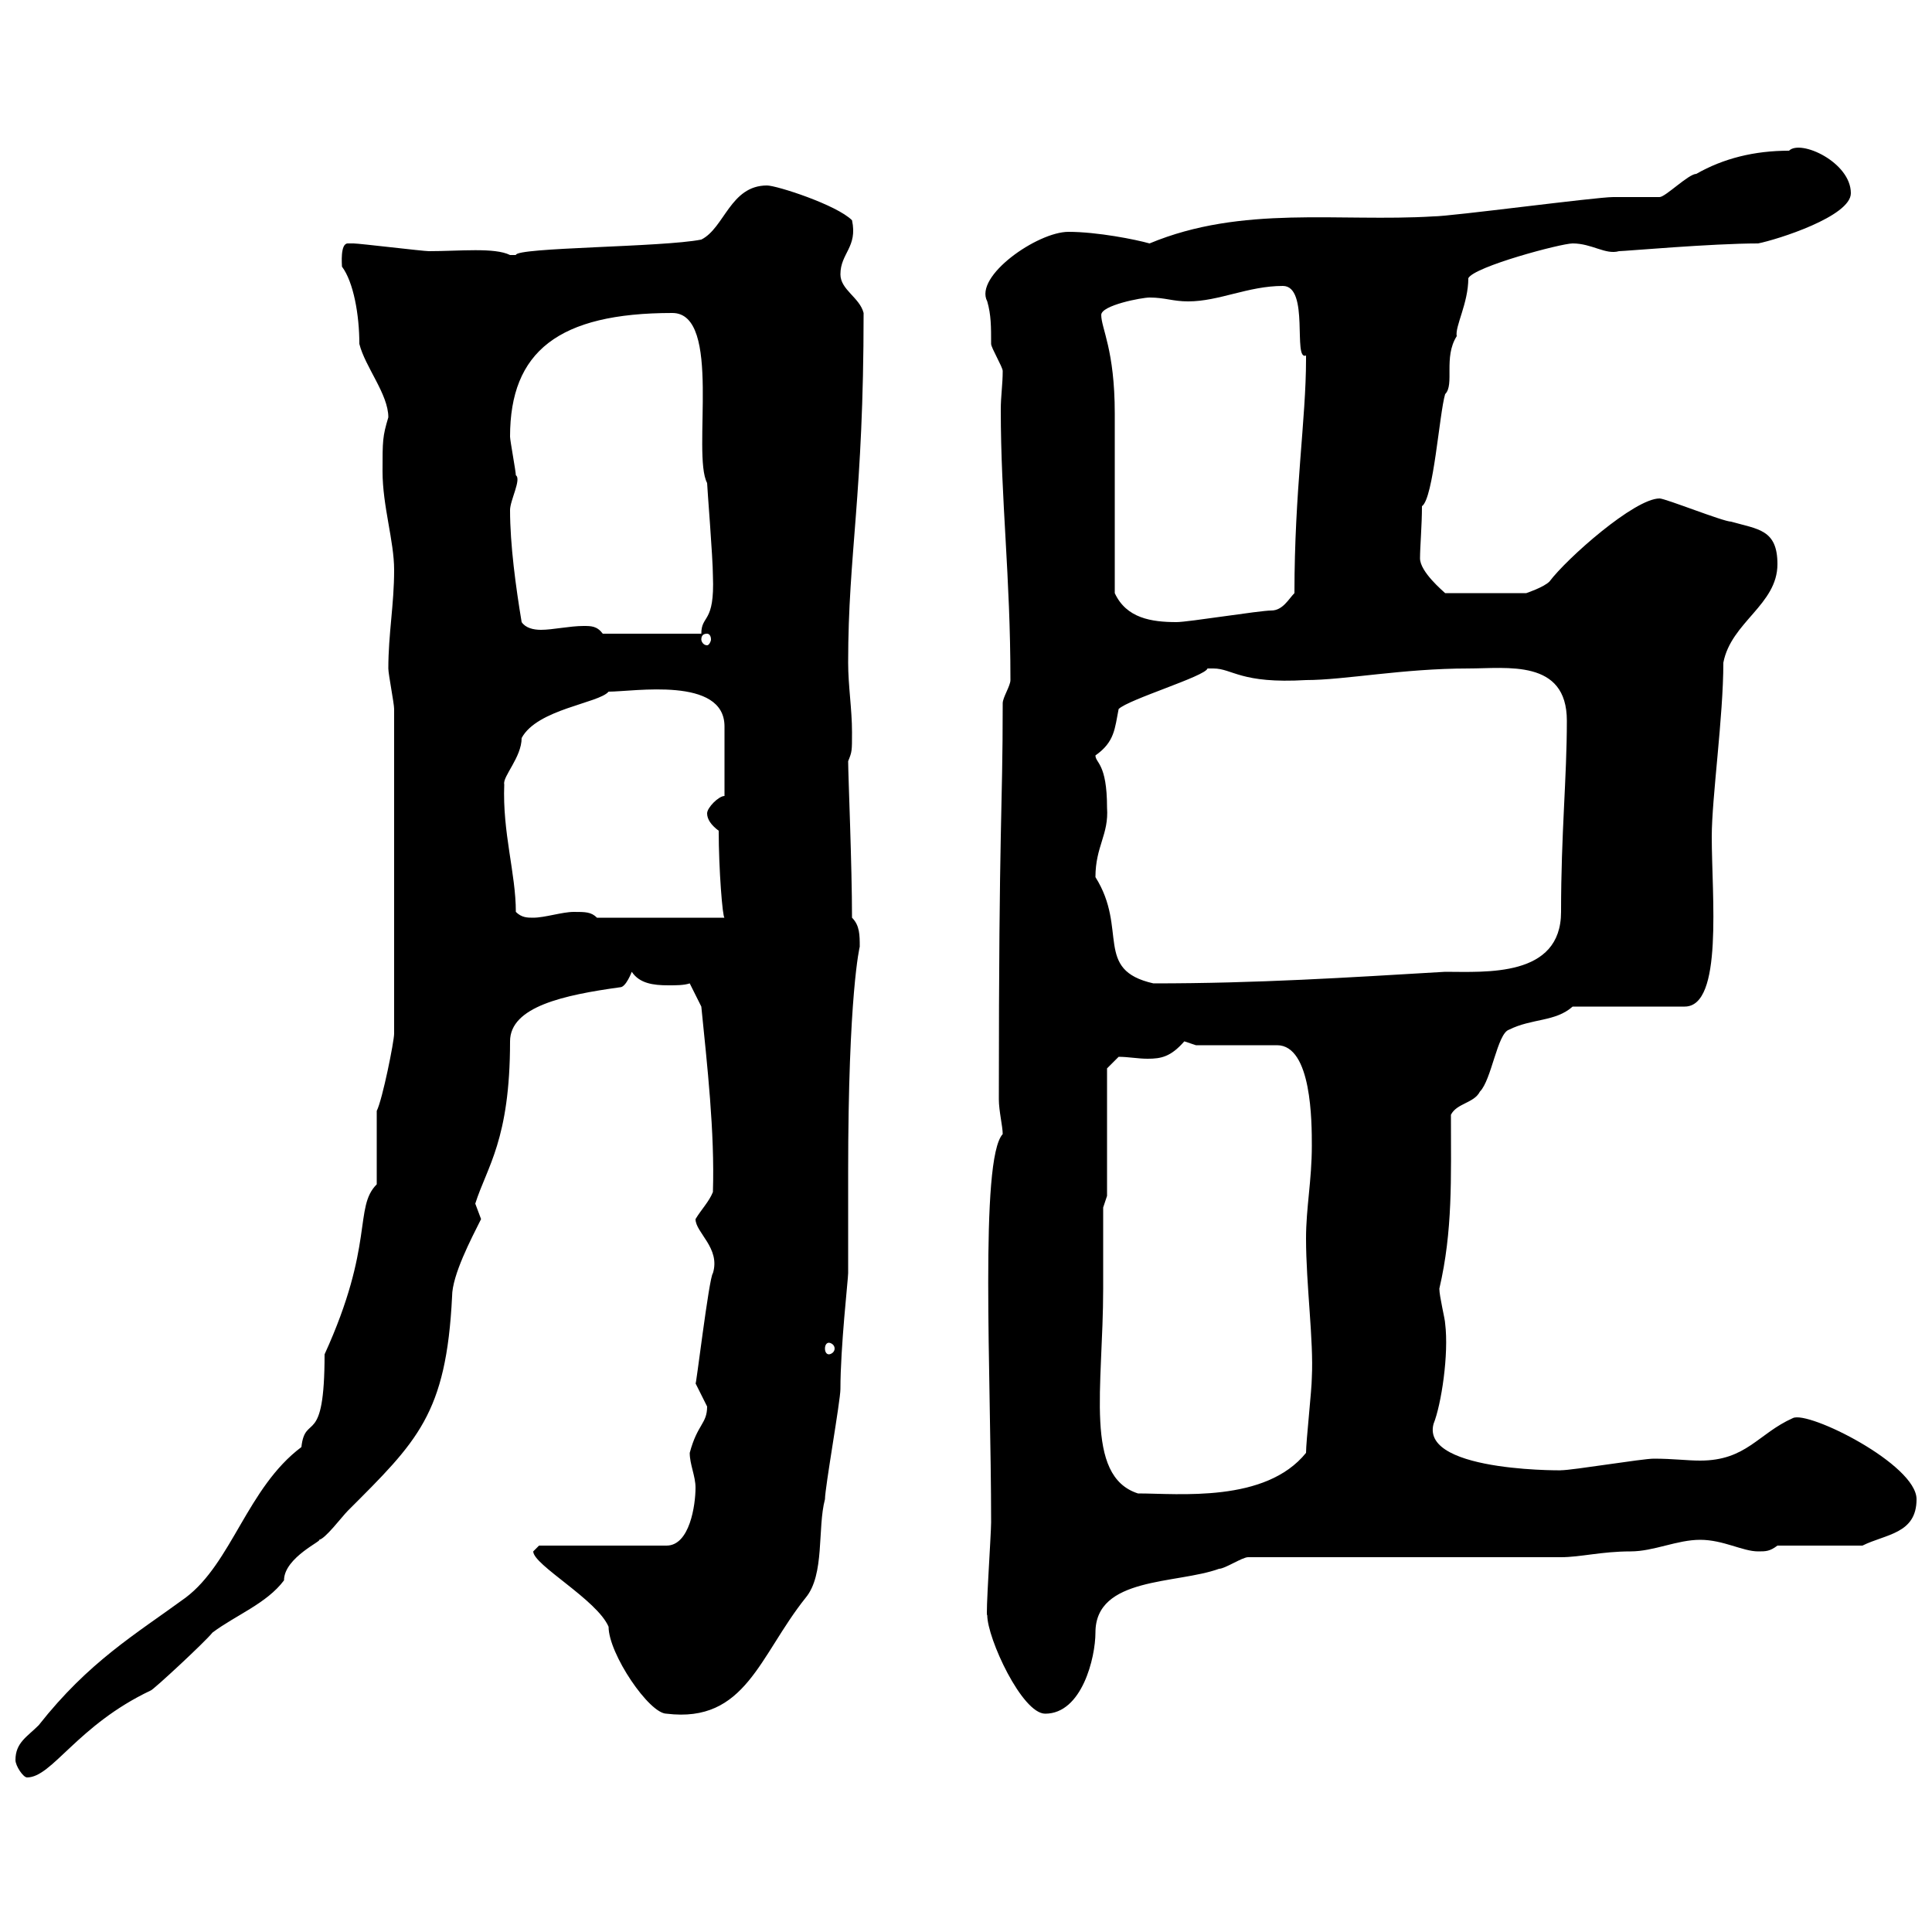 <svg xmlns="http://www.w3.org/2000/svg" xmlns:xlink="http://www.w3.org/1999/xlink" width="300" height="300"><path d="M2.40 273.30C2.40 274.20 3.60 276 4.20 276C8.10 276 12 267.90 23.40 262.50C23.70 262.50 31.80 255 33 253.50C36.60 250.80 41.40 249 44.10 245.40C44.10 241.80 50.40 239.10 49.50 239.10C50.40 239.10 53.10 235.50 54 234.60C64.80 223.80 69.30 219.60 70.20 201.30C70.20 198 73.20 192.30 74.70 189.30C74.70 189.30 73.80 186.90 73.80 186.90C75.60 181.20 79.20 177 79.20 161.70C79.20 156.30 87.60 154.50 96.30 153.30C97.20 153.30 98.10 150.90 98.10 150.90C99.30 152.70 101.40 153 103.80 153C105 153 106.20 153 107.10 152.70L108.90 156.30C109.80 165.30 111 175.80 110.70 185.10C110.10 186.60 108.90 187.80 108 189.30C108 191.40 111.90 193.80 110.70 197.70C110.10 198.30 108 216 108 214.80C108 214.80 109.80 218.40 109.80 218.40C109.80 221.10 108.30 221.10 107.10 225.60C107.10 227.40 108 229.20 108 231C108 233.70 107.10 240 103.50 240L83.70 240C83.70 240 82.80 240.90 82.80 240.90C82.80 243 92.70 248.40 94.50 252.60C94.50 256.80 100.80 266.10 103.50 266.10C115.80 267.60 117.90 257.10 125.10 248.10C128.10 244.50 126.90 237.30 128.10 232.80C128.10 231 130.50 217.50 130.50 215.70C130.50 209.10 131.70 198.60 131.70 197.70C131.70 195.90 131.70 183.90 131.70 182.10C131.70 154.20 133.50 147 133.50 147C133.50 145.20 133.50 143.70 132.30 142.50C132.30 134.40 131.70 120.30 131.70 118.20C132.30 116.70 132.30 116.70 132.30 113.70C132.30 110.10 131.70 106.50 131.70 102.90C131.70 85.80 134.10 77.10 134.10 48.60C133.50 46.20 130.50 45 130.50 42.60C130.50 39.30 133.20 38.40 132.30 34.20C129.90 31.80 120.60 28.80 119.10 28.80C113.40 28.80 112.50 35.40 108.90 37.20C102.90 38.40 80.10 38.40 80.10 39.60C80.10 39.60 80.10 39.60 79.20 39.60C76.80 38.40 71.40 39 66.60 39C65.70 39 55.80 37.80 54.90 37.80C54.90 37.80 54.90 37.80 54 37.80C52.80 37.80 53.10 41.10 53.10 41.40C54.90 43.80 55.80 48.90 55.80 53.40C56.70 57 60.30 61.20 60.30 64.80C59.40 67.80 59.40 68.40 59.40 73.20C59.40 78.60 61.20 84 61.20 88.50C61.20 93.90 60.30 98.40 60.30 103.80C60.30 104.70 61.20 109.20 61.20 110.10L61.20 160.50C61.20 161.70 59.40 170.70 58.50 172.50C58.50 174.30 58.50 182.10 58.50 183.90C54.90 187.50 58.20 193.20 50.40 210.30C50.40 225 47.40 219.30 46.80 224.70C38.40 231 36 242.70 28.80 248.10C21 253.80 13.80 258 6 267.90C4.20 269.70 2.40 270.60 2.40 273.30ZM153.30 250.80C153.30 254.40 158.70 266.10 162.30 266.10C168 266.10 170.10 257.40 170.10 253.50C170.10 244.80 182.70 246 189.30 243.60C190.20 243.60 192.90 241.80 193.80 241.80L242.40 241.80C245.40 241.80 248.70 240.90 253.20 240.90C256.80 240.90 260.40 239.10 264 239.10C267.60 239.10 270.60 240.90 273 240.90C274.20 240.90 274.80 240.90 276 240L289.20 240C292.80 238.20 297.60 238.20 297.60 232.80C297.60 227.40 280.80 219 278.40 220.20C273 222.60 271.20 226.80 264 226.80C261.90 226.80 259.80 226.50 256.80 226.50C255 226.50 244.20 228.30 242.40 228.30C244.80 228.30 220.50 228.90 222.60 221.10C223.80 218.10 225 210.30 224.40 205.50C224.40 204.90 223.50 201.30 223.50 200.10C225.60 191.10 225.30 183 225.30 173.10C226.20 171.30 228.90 171.30 229.80 169.50C231.60 167.70 232.50 160.50 234.30 159.90C237.90 158.10 241.50 158.70 244.20 156.30L261.60 156.30C267.60 156.30 265.80 139.20 265.80 129.90C265.80 123.90 267.60 111.30 267.60 102.90C268.80 96.60 276 93.90 276 87.60C276 82.20 273 82.20 268.80 81C267.60 81 258.60 77.40 257.70 77.40C253.80 77.40 243.30 86.70 240.60 90.30C239.70 91.20 237 92.10 237 92.10L224.40 92.10C224.10 91.80 220.50 88.80 220.50 86.70C220.50 84.90 220.80 81.60 220.80 78.60C222.60 77.40 223.50 64.20 224.40 61.20C225.90 59.70 224.10 55.50 226.20 52.20C225.90 50.70 228 47.10 228 43.20C228.90 41.40 242.40 37.80 244.20 37.80C247.20 37.80 249.30 39.60 251.40 39C252.30 39 265.80 37.80 273 37.80C276 37.20 287.40 33.60 287.40 30C287.40 25.20 279.60 21.60 277.80 23.40C272.40 23.40 267.60 24.60 263.40 27C262.20 27 258.60 30.60 257.70 30.60C256.80 30.60 251.40 30.60 250.50 30.60C247.80 30.60 225.30 33.60 222.60 33.60C207.90 34.50 192.90 31.80 178.50 37.80C176.40 37.20 170.40 36 165.90 36C161.10 36 151.20 42.90 153.30 46.80C153.90 48.90 153.90 50.70 153.90 53.40C153.90 54 155.70 57 155.70 57.60C155.70 59.70 155.40 61.50 155.40 63.60C155.40 77.70 156.90 89.40 156.90 105.60C156.90 106.50 155.70 108.30 155.70 109.20C155.70 126.60 155.10 126.60 155.10 170.70C155.10 172.50 155.70 174.90 155.70 176.10C152.10 180 153.90 213.60 153.90 236.40C153.90 238.20 153 251.40 153.30 250.80ZM171.30 200.10C171.30 196.50 171.30 188.70 171.30 187.50L171.90 185.70L171.90 165.90L173.70 164.10C175.20 164.10 176.70 164.40 178.20 164.40C180.30 164.40 181.80 164.10 183.90 161.70C183.90 161.70 185.70 162.30 185.70 162.30C187.50 162.30 196.50 162.30 198.30 162.30C203.70 162.30 203.70 174.30 203.70 177.90C203.70 183.30 202.80 187.50 202.80 192.30C202.80 199.50 204 208.20 203.70 213.90C203.70 215.70 202.80 223.80 202.80 225.60C196.50 233.40 183 231.90 176.70 231.90C168.30 229.20 171.30 215.40 171.30 200.10ZM128.70 208.50C129 208.50 129.60 208.80 129.60 209.40C129.60 210 129 210.30 128.70 210.30C128.40 210.30 128.10 210 128.10 209.40C128.10 208.80 128.40 208.50 128.70 208.50ZM170.10 136.20C170.10 131.40 172.20 129.60 171.90 125.40C171.90 118.50 170.10 118.50 170.10 117.30C173.10 115.20 173.10 113.10 173.70 110.10C175.20 108.60 187.20 105 187.50 103.80C187.50 103.80 187.50 103.80 188.40 103.80C191.40 103.80 192.60 106.20 202.80 105.60C208.80 105.60 217.80 103.80 228 103.80C234 103.80 243.30 102.30 243.30 111.90C243.30 120.90 242.40 129.30 242.40 141.60C242.40 151.80 230.70 150.90 224.40 150.90C209.10 151.80 195.30 152.70 179.10 152.70C169.80 150.60 175.20 144.30 170.10 136.20ZM80.10 141.60C80.10 135.60 78 129.30 78.30 121.80C78 120.60 81 117.60 81 114.60C83.40 110.10 93 109.20 94.50 107.40C98.40 107.40 112.50 105 112.50 112.80L112.50 123.60C111.60 123.60 109.80 125.40 109.80 126.30C109.80 127.20 110.40 128.10 111.60 129C111.60 135 112.20 142.50 112.50 142.50L92.70 142.50C91.80 141.60 90.90 141.60 89.10 141.60C87.30 141.60 84.60 142.50 82.80 142.50C81.90 142.50 81 142.50 80.10 141.60ZM109.80 98.40C110.10 98.40 110.40 98.70 110.40 99.30C110.40 99.60 110.10 100.20 109.80 100.20C109.20 100.20 108.90 99.60 108.90 99.30C108.90 98.70 109.20 98.40 109.80 98.40ZM81 96.60C80.10 91.20 79.20 84.60 79.20 79.20C79.20 77.70 81 74.40 80.10 73.80C80.10 73.20 79.20 68.40 79.20 67.80C79.20 54.60 86.70 48.60 104.40 48.60C112.20 48.60 107.40 70.50 109.80 75C109.80 75.60 110.70 86.70 110.70 89.40C111 96.90 108.90 95.40 108.90 98.40L93.60 98.40C92.70 97.20 91.80 97.20 90.60 97.20C88.50 97.20 85.80 97.80 84 97.80C82.80 97.80 81.60 97.50 81 96.60ZM173.10 92.10C173.10 87.60 173.10 68.40 173.10 64.20C173.10 54.30 171 51 171 48.90C171 47.40 177.30 46.20 178.50 46.20C180.90 46.20 182.10 46.80 184.50 46.80C189.30 46.80 193.80 44.40 199.20 44.40C203.40 44.40 200.70 56.10 202.80 55.20C202.80 55.80 202.80 55.80 202.80 55.80C202.80 65.10 201 76.20 201 92.10C200.10 93 199.20 94.80 197.40 94.80C195.60 94.80 184.50 96.60 182.70 96.60C178.80 96.60 174.90 96 173.10 92.10Z"/></svg>